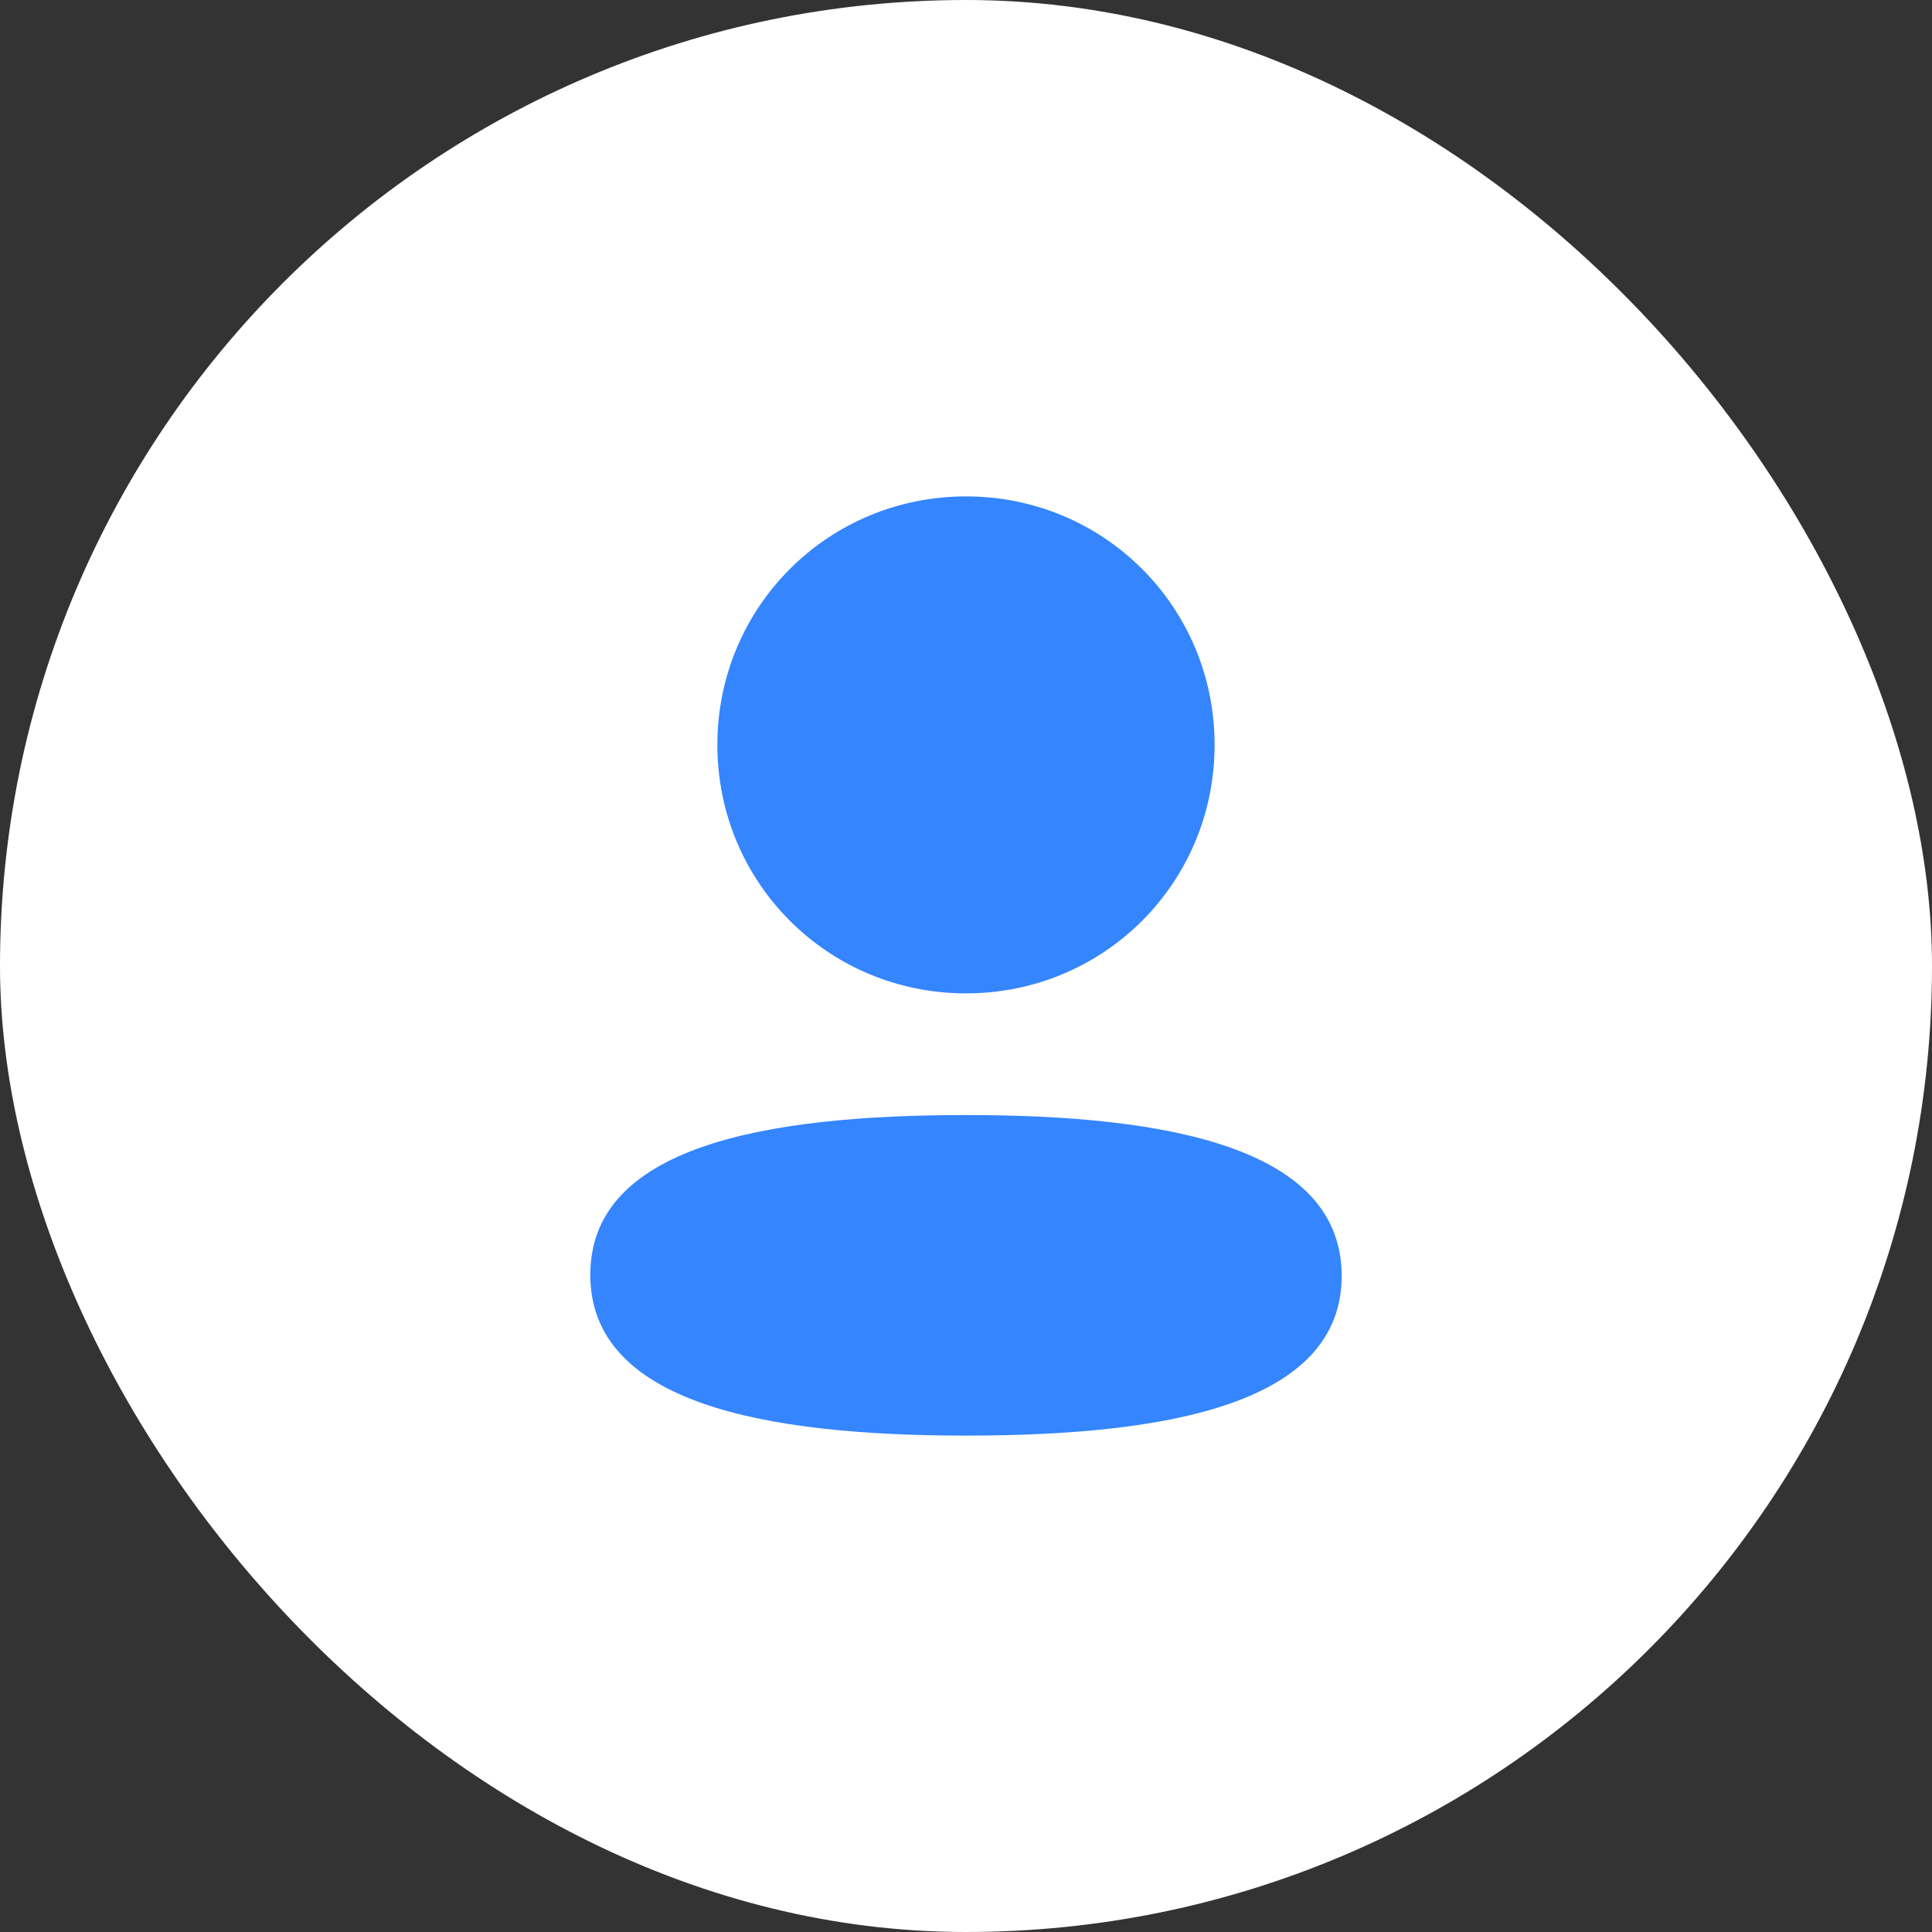 <svg width="48" height="48" viewBox="0 0 48 48" fill="none" xmlns="http://www.w3.org/2000/svg">
<rect x="0" y="0" width="48" height="48" fill="#333333" stroke="none"/>
<rect width="48" height="48" rx="24" fill="white"/>
<path fill-rule="evenodd" clip-rule="evenodd" d="M30.176 18.506C30.176 21.933 27.429 24.68 24 24.68C20.572 24.68 17.823 21.933 17.823 18.506C17.823 15.08 20.572 12.333 24 12.333C27.429 12.333 30.176 15.08 30.176 18.506ZM24 35.667C18.939 35.667 14.666 34.844 14.666 31.671C14.666 28.496 18.966 27.703 24 27.703C29.062 27.703 33.333 28.526 33.333 31.699C33.333 34.873 29.034 35.667 24 35.667Z" fill="#3485FE"/>
</svg>
